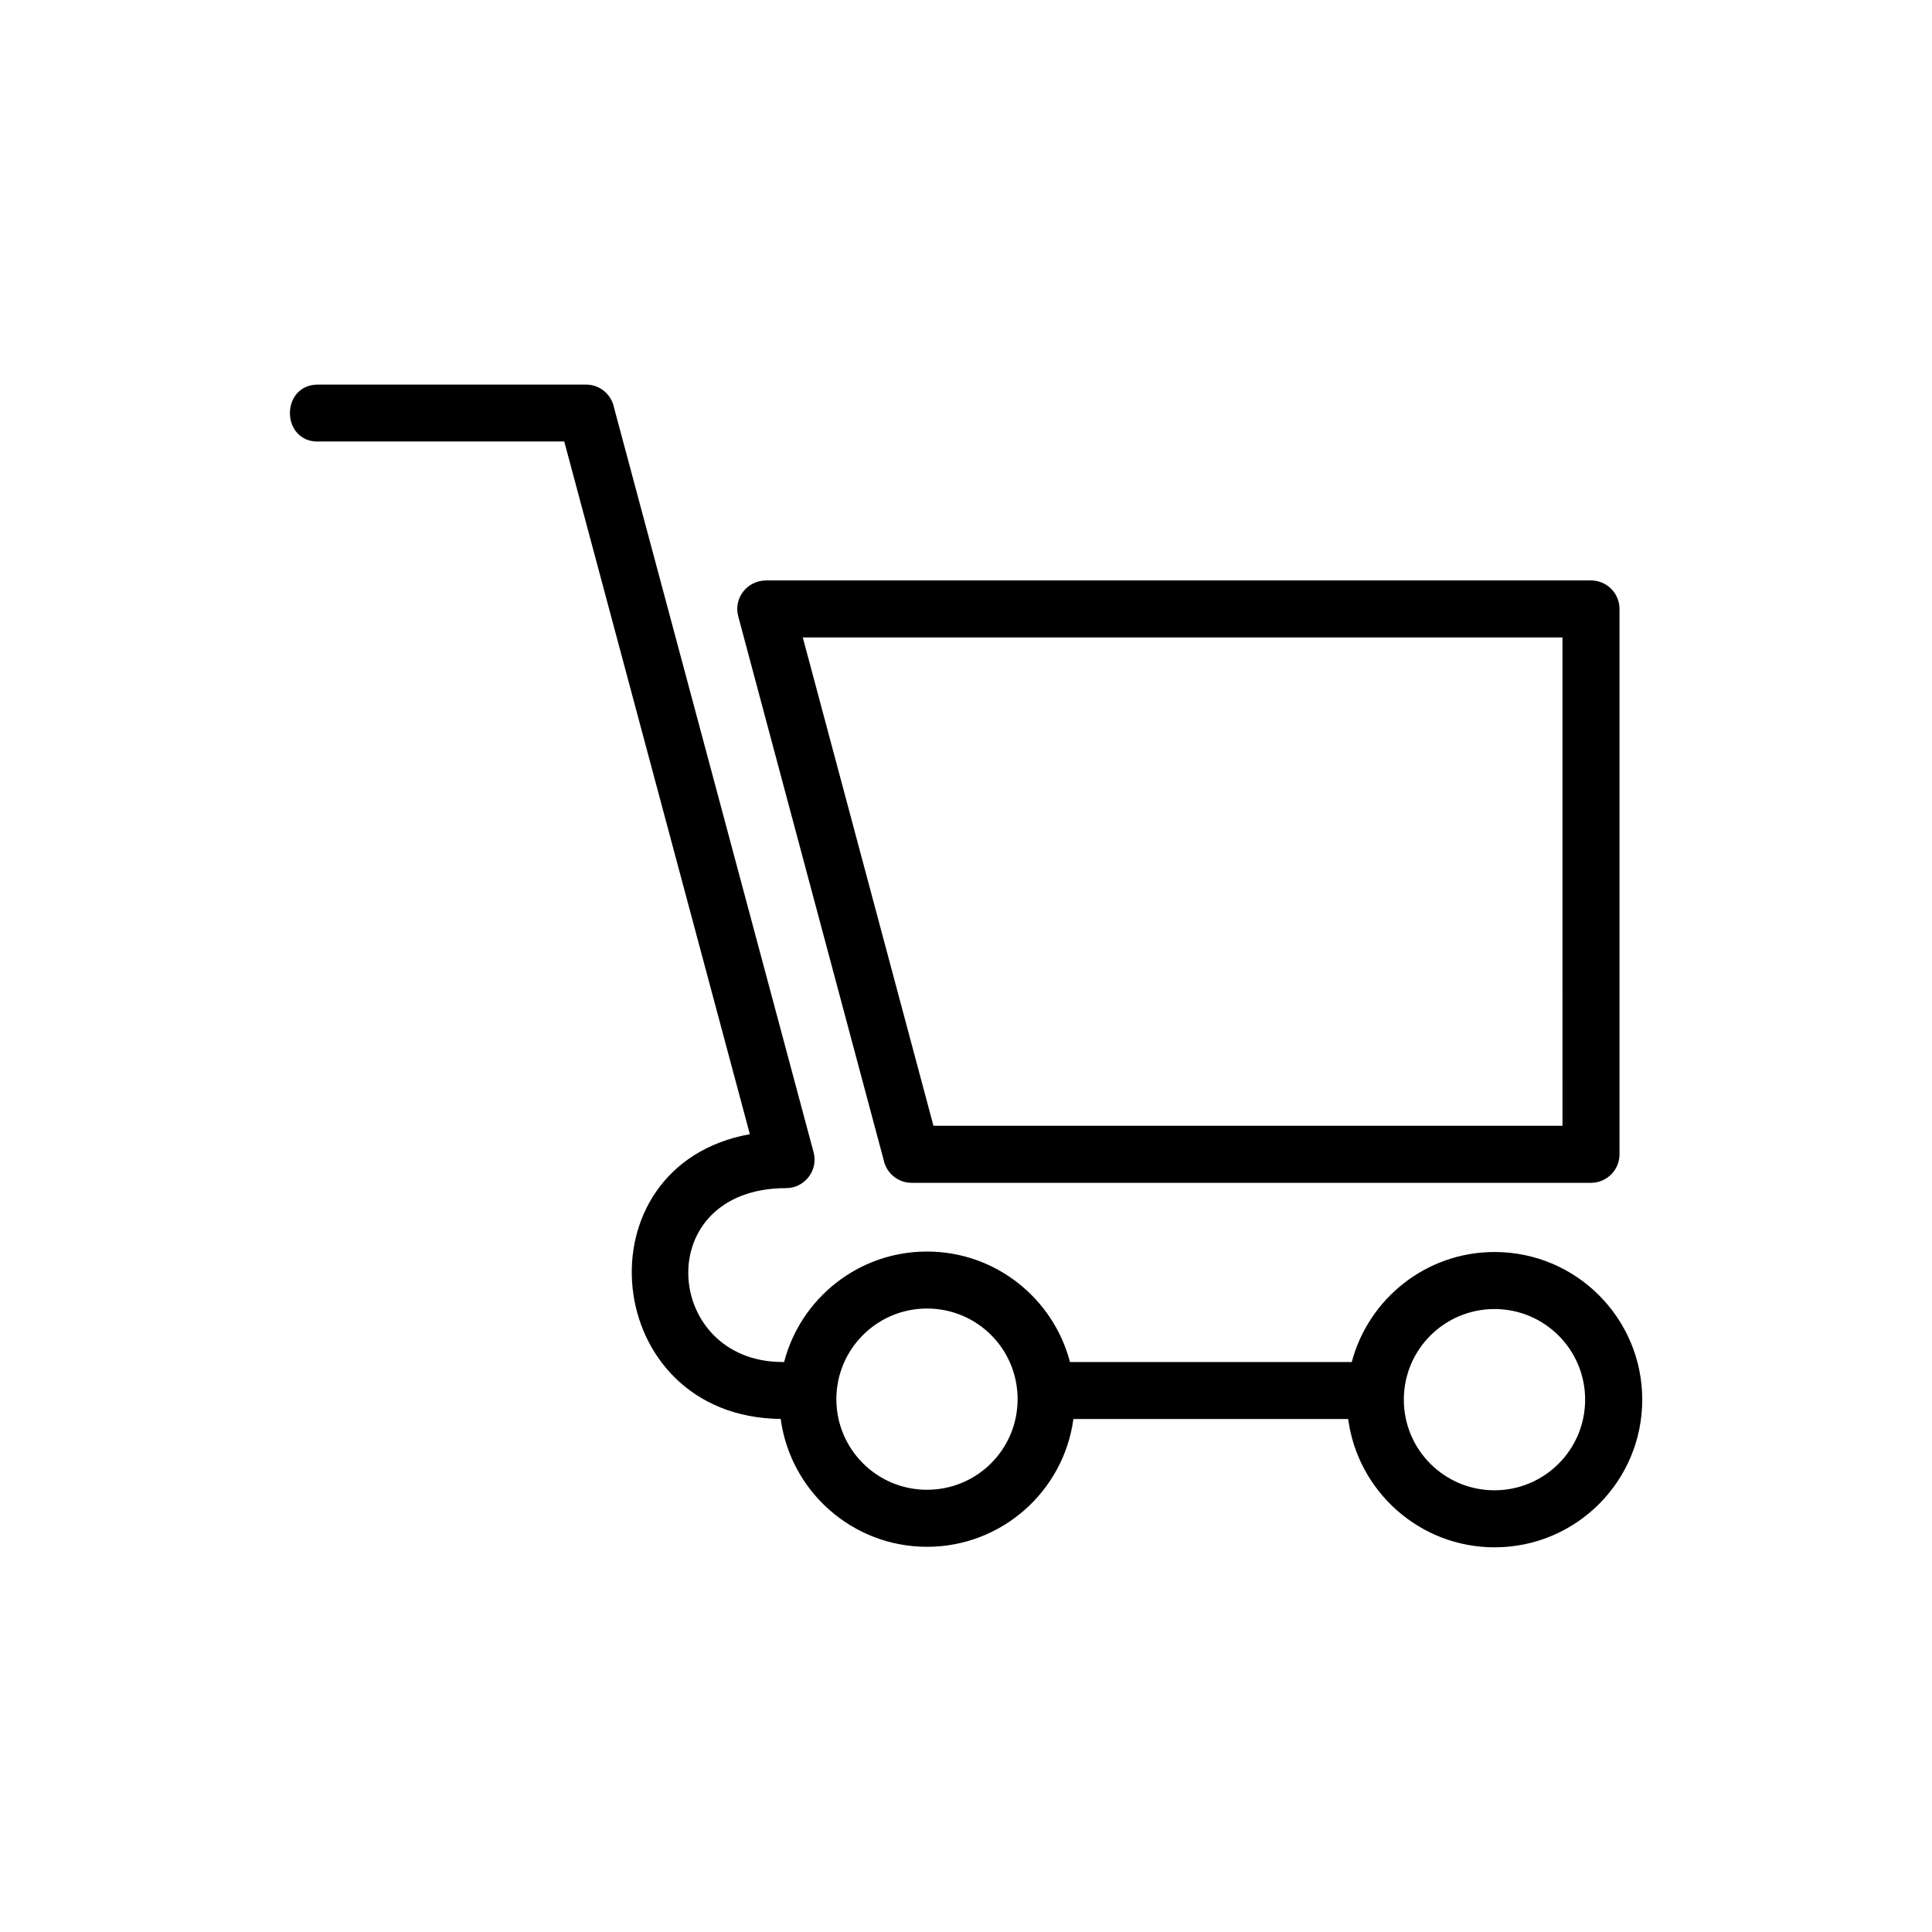 <?xml version="1.0" encoding="UTF-8"?>
<!-- Uploaded to: ICON Repo, www.svgrepo.com, Generator: ICON Repo Mixer Tools -->
<svg fill="#000000" width="800px" height="800px" version="1.1" viewBox="144 144 512 512" xmlns="http://www.w3.org/2000/svg">
 <path d="m228.28 261.03c-9.93 0-9.93-15.113 0-15.113h71.023c3.656 0 6.711 2.602 7.406 6.047l52.902 197.41c1.285 4.805-2.371 9.492-7.285 9.492-36.094 0.031-32.723 46.082-0.922 46.082h0.395c4.367-16.836 19.68-29.277 37.875-29.277 18.168 0 33.492 12.469 37.875 29.277h74.68c4.43-16.762 19.723-29.156 37.848-29.156 21.613 0 39.133 17.52 39.133 39.133s-17.52 39.133-39.133 39.133c-19.844 0-36.273-14.844-38.797-34.008h-72.82c-2.57 19.121-18.984 33.871-38.785 33.871-19.832 0-36.215-14.766-38.785-33.887-47.809-0.484-54.156-67.125-8.176-75.465l-49.184-183.57h-65.25zm311.78 229.88c-13.27 0-24.031 10.73-24.031 24.016 0 13.27 10.746 24.016 24.031 24.016 13.254 0 24.016-10.762 24.016-24.016 0-13.27-10.746-24.016-24.016-24.016zm-150.4-0.137c-13.254 0-24.016 10.762-24.016 24.016 0 13.27 10.746 24.016 24.016 24.016 13.285 0 24.016-10.715 24.016-24.016s-10.715-24.016-24.016-24.016zm-42.742-192.95h218.71c4.172 0 7.559 3.387 7.559 7.559v144.52c0 4.172-3.387 7.559-7.559 7.559h-180.04c-3.644 0-6.711-2.602-7.406-6.047l-38.543-144.09c-1.285-4.836 2.371-9.445 7.285-9.492zm211.15 15.113h-201.32l34.629 129.41h166.7z"/>
</svg>